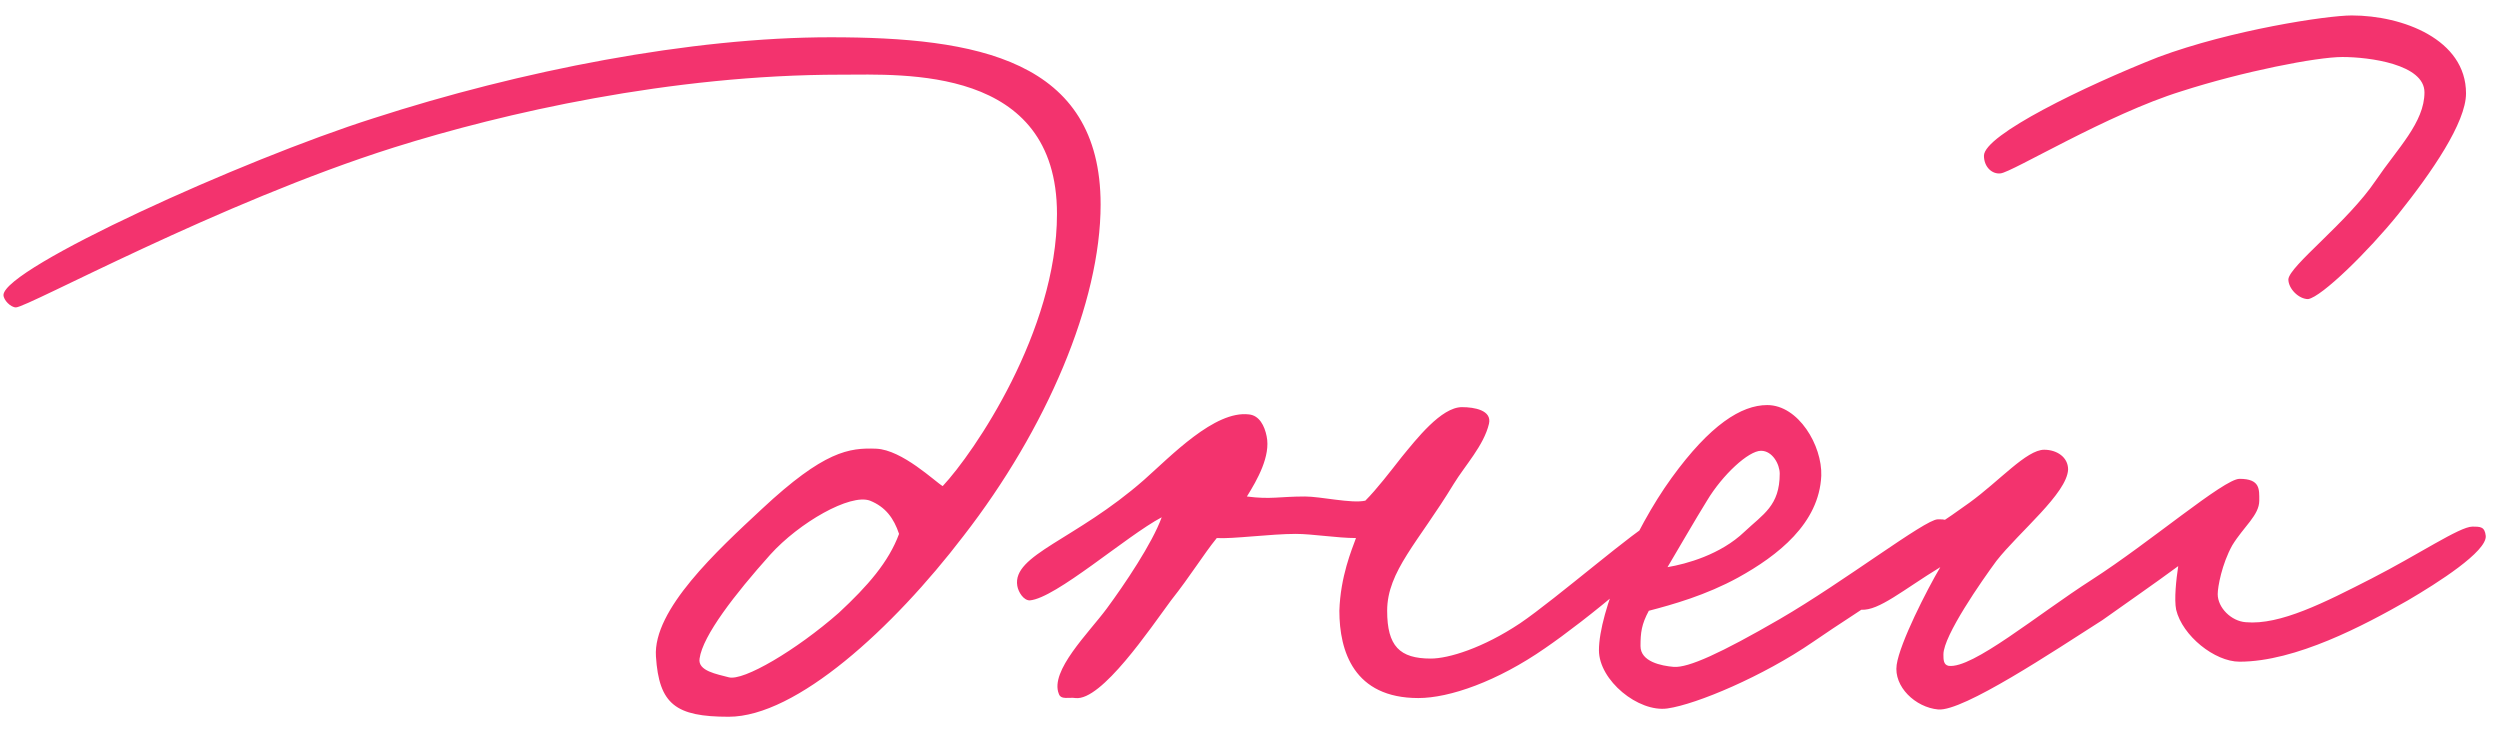 <?xml version="1.0" encoding="UTF-8"?> <svg xmlns="http://www.w3.org/2000/svg" width="154" height="45" viewBox="0 0 154 45" fill="none"> <path d="M67.798 12.6C67.798 18.616 64.47 26.424 59.35 33.016C54.998 38.712 49.046 44.152 44.886 44.152C41.622 44.152 40.598 43.384 40.406 40.44C40.214 37.56 44.182 33.912 46.934 31.352C50.774 27.768 52.31 27.576 53.974 27.64C55.574 27.704 57.622 29.688 58.07 29.944C59.99 27.896 65.11 20.408 65.11 13.176C65.11 4.024 55.638 4.6 51.798 4.6C41.302 4.6 30.998 6.968 24.278 9.08C13.526 12.472 1.686 18.936 0.982 18.936C0.662 18.936 0.214 18.488 0.214 18.168C0.278 16.504 14.934 9.848 22.998 7.288C32.086 4.344 42.582 2.296 51.158 2.296C60.118 2.296 67.798 3.64 67.798 12.6ZM55.382 32.888C55.062 31.928 54.55 31.224 53.59 30.84C52.374 30.392 49.238 32.184 47.446 34.168C45.27 36.6 43.286 39.16 43.094 40.568C42.966 41.336 44.182 41.528 44.886 41.72C45.782 41.976 49.046 40.056 51.67 37.752C53.462 36.088 54.742 34.616 55.382 32.888ZM102.729 33.144C102.857 34.04 97.609 38.264 95.177 39.928C92.233 41.976 89.289 43 87.369 43C83.401 43 82.505 40.12 82.505 37.624C82.569 35.512 83.273 33.848 83.529 33.144C82.377 33.144 80.841 32.888 79.817 32.888C78.281 32.888 75.913 33.208 74.953 33.144C74.121 34.168 73.353 35.448 72.137 36.984C70.857 38.712 67.849 43.192 66.249 43C65.865 42.936 65.353 43.128 65.225 42.744C64.649 41.336 67.081 38.968 68.169 37.496C69.257 36.024 70.985 33.464 71.561 31.864C69.385 33.016 65.033 36.856 63.433 36.984C63.049 36.984 62.729 36.472 62.665 36.088C62.345 34.168 66.249 33.272 70.473 29.56C72.137 28.088 74.825 25.272 76.937 25.528C77.577 25.592 77.897 26.232 78.025 26.872C78.281 28.088 77.449 29.56 76.809 30.584C78.281 30.776 78.793 30.584 80.393 30.584C81.353 30.584 83.273 31.032 84.105 30.84C84.809 30.136 85.641 29.048 86.345 28.152C87.241 27.064 88.777 25.08 90.057 25.08C90.825 25.08 91.913 25.272 91.721 26.104C91.401 27.448 90.249 28.664 89.545 29.816C87.369 33.4 85.449 35.192 85.449 37.624C85.449 39.8 86.217 40.568 88.137 40.568C89.225 40.568 91.337 39.928 93.641 38.392C95.817 36.92 101.065 32.376 101.705 32.248C102.345 32.12 102.665 32.504 102.729 33.144ZM120.255 32.888C120.191 34.232 114.623 37.496 111.679 39.544C108.607 41.656 104.511 43.384 102.719 43.64C100.927 43.896 98.495 41.912 98.495 40.056C98.495 37.688 100.607 32.696 102.975 29.432C105.343 26.168 107.263 24.952 108.863 24.952C110.783 24.952 112.255 27.448 112.191 29.304C112.063 32.248 109.503 34.232 107.071 35.576C105.087 36.664 103.039 37.24 101.567 37.624C101.119 38.456 101.055 38.968 101.055 39.8C101.055 40.76 102.335 41.016 103.103 41.08C103.999 41.144 105.983 40.248 109.631 38.136C113.599 35.832 118.591 31.992 119.359 31.992C119.743 31.992 120.319 31.928 120.255 32.888ZM109.631 29.176C109.631 28.6 109.183 27.768 108.479 27.768C107.711 27.768 106.111 29.24 105.151 30.84C104.511 31.864 103.103 34.296 102.719 34.936C103.871 34.744 105.983 34.168 107.455 32.76C108.607 31.672 109.631 31.16 109.631 29.176ZM151.907 5.752C151.907 7.544 149.795 10.616 147.747 13.176C145.891 15.48 143.011 18.296 142.179 18.424C141.603 18.424 140.963 17.784 140.963 17.208C141.027 16.376 144.611 13.688 146.339 11.128C147.683 9.144 149.347 7.544 149.347 5.688C149.347 3.96 145.955 3.512 144.291 3.512C142.691 3.512 138.147 4.408 134.371 5.624C129.827 7.032 123.939 10.616 123.235 10.68C122.723 10.744 122.211 10.296 122.211 9.592C122.211 8.312 128.419 5.304 132.963 3.512C137.443 1.848 143.331 0.952 144.867 0.952C148.003 0.952 151.907 2.424 151.907 5.752ZM153.123 33.016C153.187 33.976 150.179 35.896 148.323 36.984C145.635 38.52 141.411 40.76 137.955 40.76C136.419 40.76 134.435 39.16 134.051 37.56C133.923 36.92 134.051 35.704 134.179 34.872C132.707 35.96 130.851 37.24 129.507 38.2C126.499 40.12 120.931 43.832 119.395 43.704C117.987 43.576 116.643 42.296 116.835 40.952C117.027 39.608 118.691 36.344 119.523 34.936C117.219 36.344 115.747 37.624 114.659 37.56C114.339 37.304 113.955 36.984 113.955 36.6C113.955 34.744 115.299 35.32 121.315 30.968C123.171 29.624 124.835 27.704 125.923 27.704C126.691 27.704 127.395 28.152 127.395 28.92C127.331 30.392 124.387 32.76 122.979 34.552C122.083 35.768 119.715 39.16 119.715 40.312C119.715 40.632 119.715 40.952 120.035 41.016C121.507 41.208 125.475 37.88 128.867 35.704C132.451 33.4 136.995 29.496 137.955 29.496C139.235 29.496 139.171 30.136 139.171 30.84C139.171 31.736 138.211 32.44 137.507 33.592C136.867 34.744 136.611 36.152 136.611 36.6C136.611 37.432 137.443 38.264 138.339 38.328C140.451 38.52 143.203 37.112 146.083 35.64C148.963 34.168 151.523 32.44 152.291 32.44C152.803 32.44 153.059 32.44 153.123 33.016Z" fill="#F3336E"></path> </svg> 